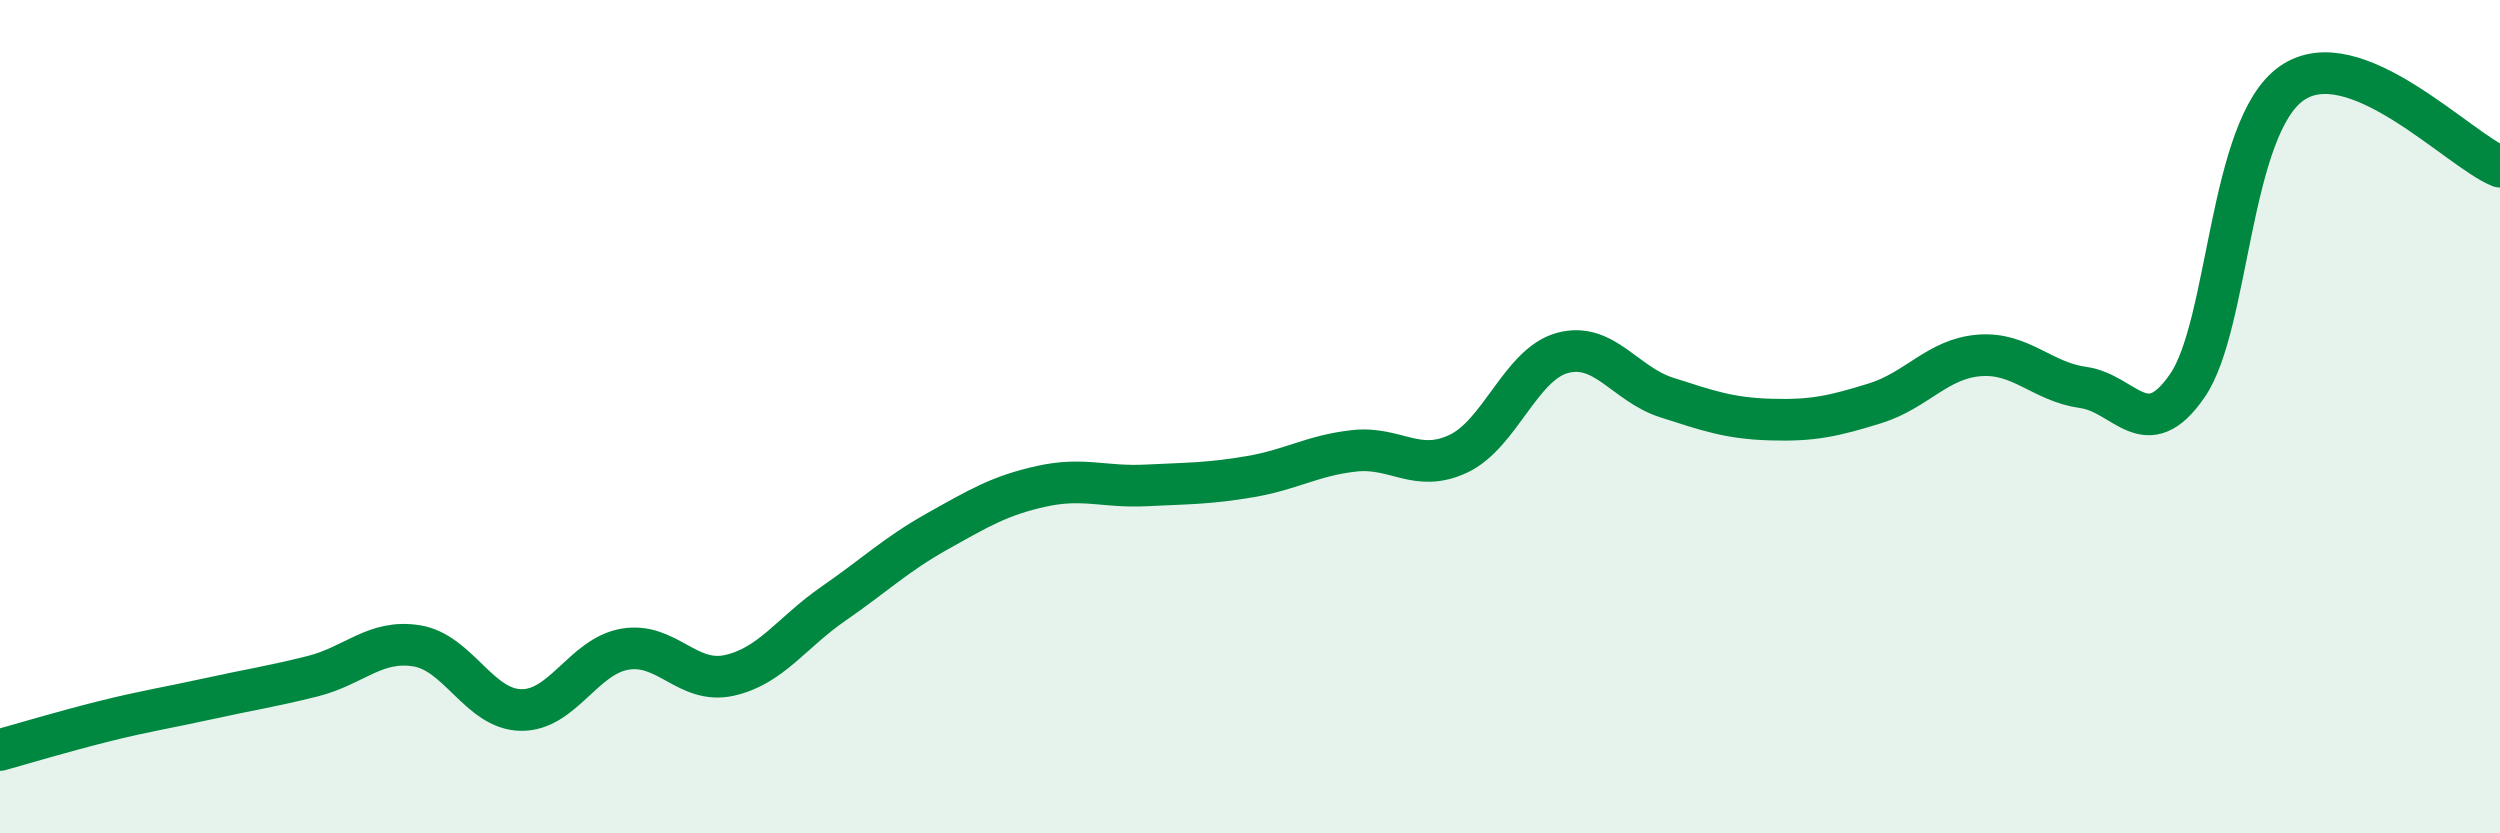 
    <svg width="60" height="20" viewBox="0 0 60 20" xmlns="http://www.w3.org/2000/svg">
      <path
        d="M 0,18 C 0.5,17.86 1.5,17.56 2.5,17.31 C 3.5,17.06 4,16.99 5,16.77 C 6,16.55 6.5,16.48 7.5,16.23 C 8.5,15.98 9,15.34 10,15.5 C 11,15.66 11.5,17.02 12.5,17.04 C 13.5,17.06 14,15.75 15,15.58 C 16,15.41 16.5,16.43 17.5,16.21 C 18.5,15.99 19,15.18 20,14.49 C 21,13.8 21.5,13.31 22.5,12.75 C 23.5,12.19 24,11.89 25,11.67 C 26,11.45 26.5,11.7 27.5,11.65 C 28.5,11.6 29,11.61 30,11.44 C 31,11.27 31.5,10.93 32.5,10.82 C 33.5,10.71 34,11.36 35,10.89 C 36,10.42 36.5,8.74 37.5,8.47 C 38.5,8.2 39,9.22 40,9.54 C 41,9.86 41.5,10.04 42.5,10.07 C 43.5,10.1 44,9.99 45,9.68 C 46,9.37 46.5,8.61 47.5,8.53 C 48.5,8.45 49,9.16 50,9.3 C 51,9.44 51.5,10.71 52.5,9.25 C 53.5,7.79 53.5,3.05 55,2 C 56.5,0.95 59,3.6 60,4L60 20L0 20Z"
        fill="#008740"
        opacity="0.1"
        stroke-linecap="round"
        stroke-linejoin="round"
      />
      <path
        d="M 0,18 C 0.5,17.86 1.5,17.56 2.5,17.31 C 3.5,17.06 4,16.99 5,16.77 C 6,16.55 6.5,16.48 7.5,16.23 C 8.5,15.98 9,15.34 10,15.5 C 11,15.66 11.5,17.02 12.5,17.04 C 13.5,17.06 14,15.75 15,15.58 C 16,15.41 16.5,16.43 17.5,16.21 C 18.5,15.99 19,15.18 20,14.49 C 21,13.8 21.5,13.31 22.5,12.75 C 23.5,12.19 24,11.89 25,11.67 C 26,11.45 26.5,11.7 27.5,11.65 C 28.5,11.6 29,11.61 30,11.44 C 31,11.27 31.5,10.93 32.5,10.82 C 33.5,10.71 34,11.36 35,10.89 C 36,10.42 36.5,8.74 37.5,8.47 C 38.5,8.2 39,9.22 40,9.54 C 41,9.86 41.5,10.04 42.5,10.07 C 43.5,10.1 44,9.99 45,9.68 C 46,9.37 46.5,8.61 47.5,8.53 C 48.5,8.45 49,9.16 50,9.3 C 51,9.44 51.5,10.71 52.5,9.25 C 53.5,7.79 53.5,3.05 55,2 C 56.5,0.95 59,3.6 60,4"
        stroke="#008740"
        stroke-width="1"
        fill="none"
        stroke-linecap="round"
        stroke-linejoin="round"
      />
    </svg>
  